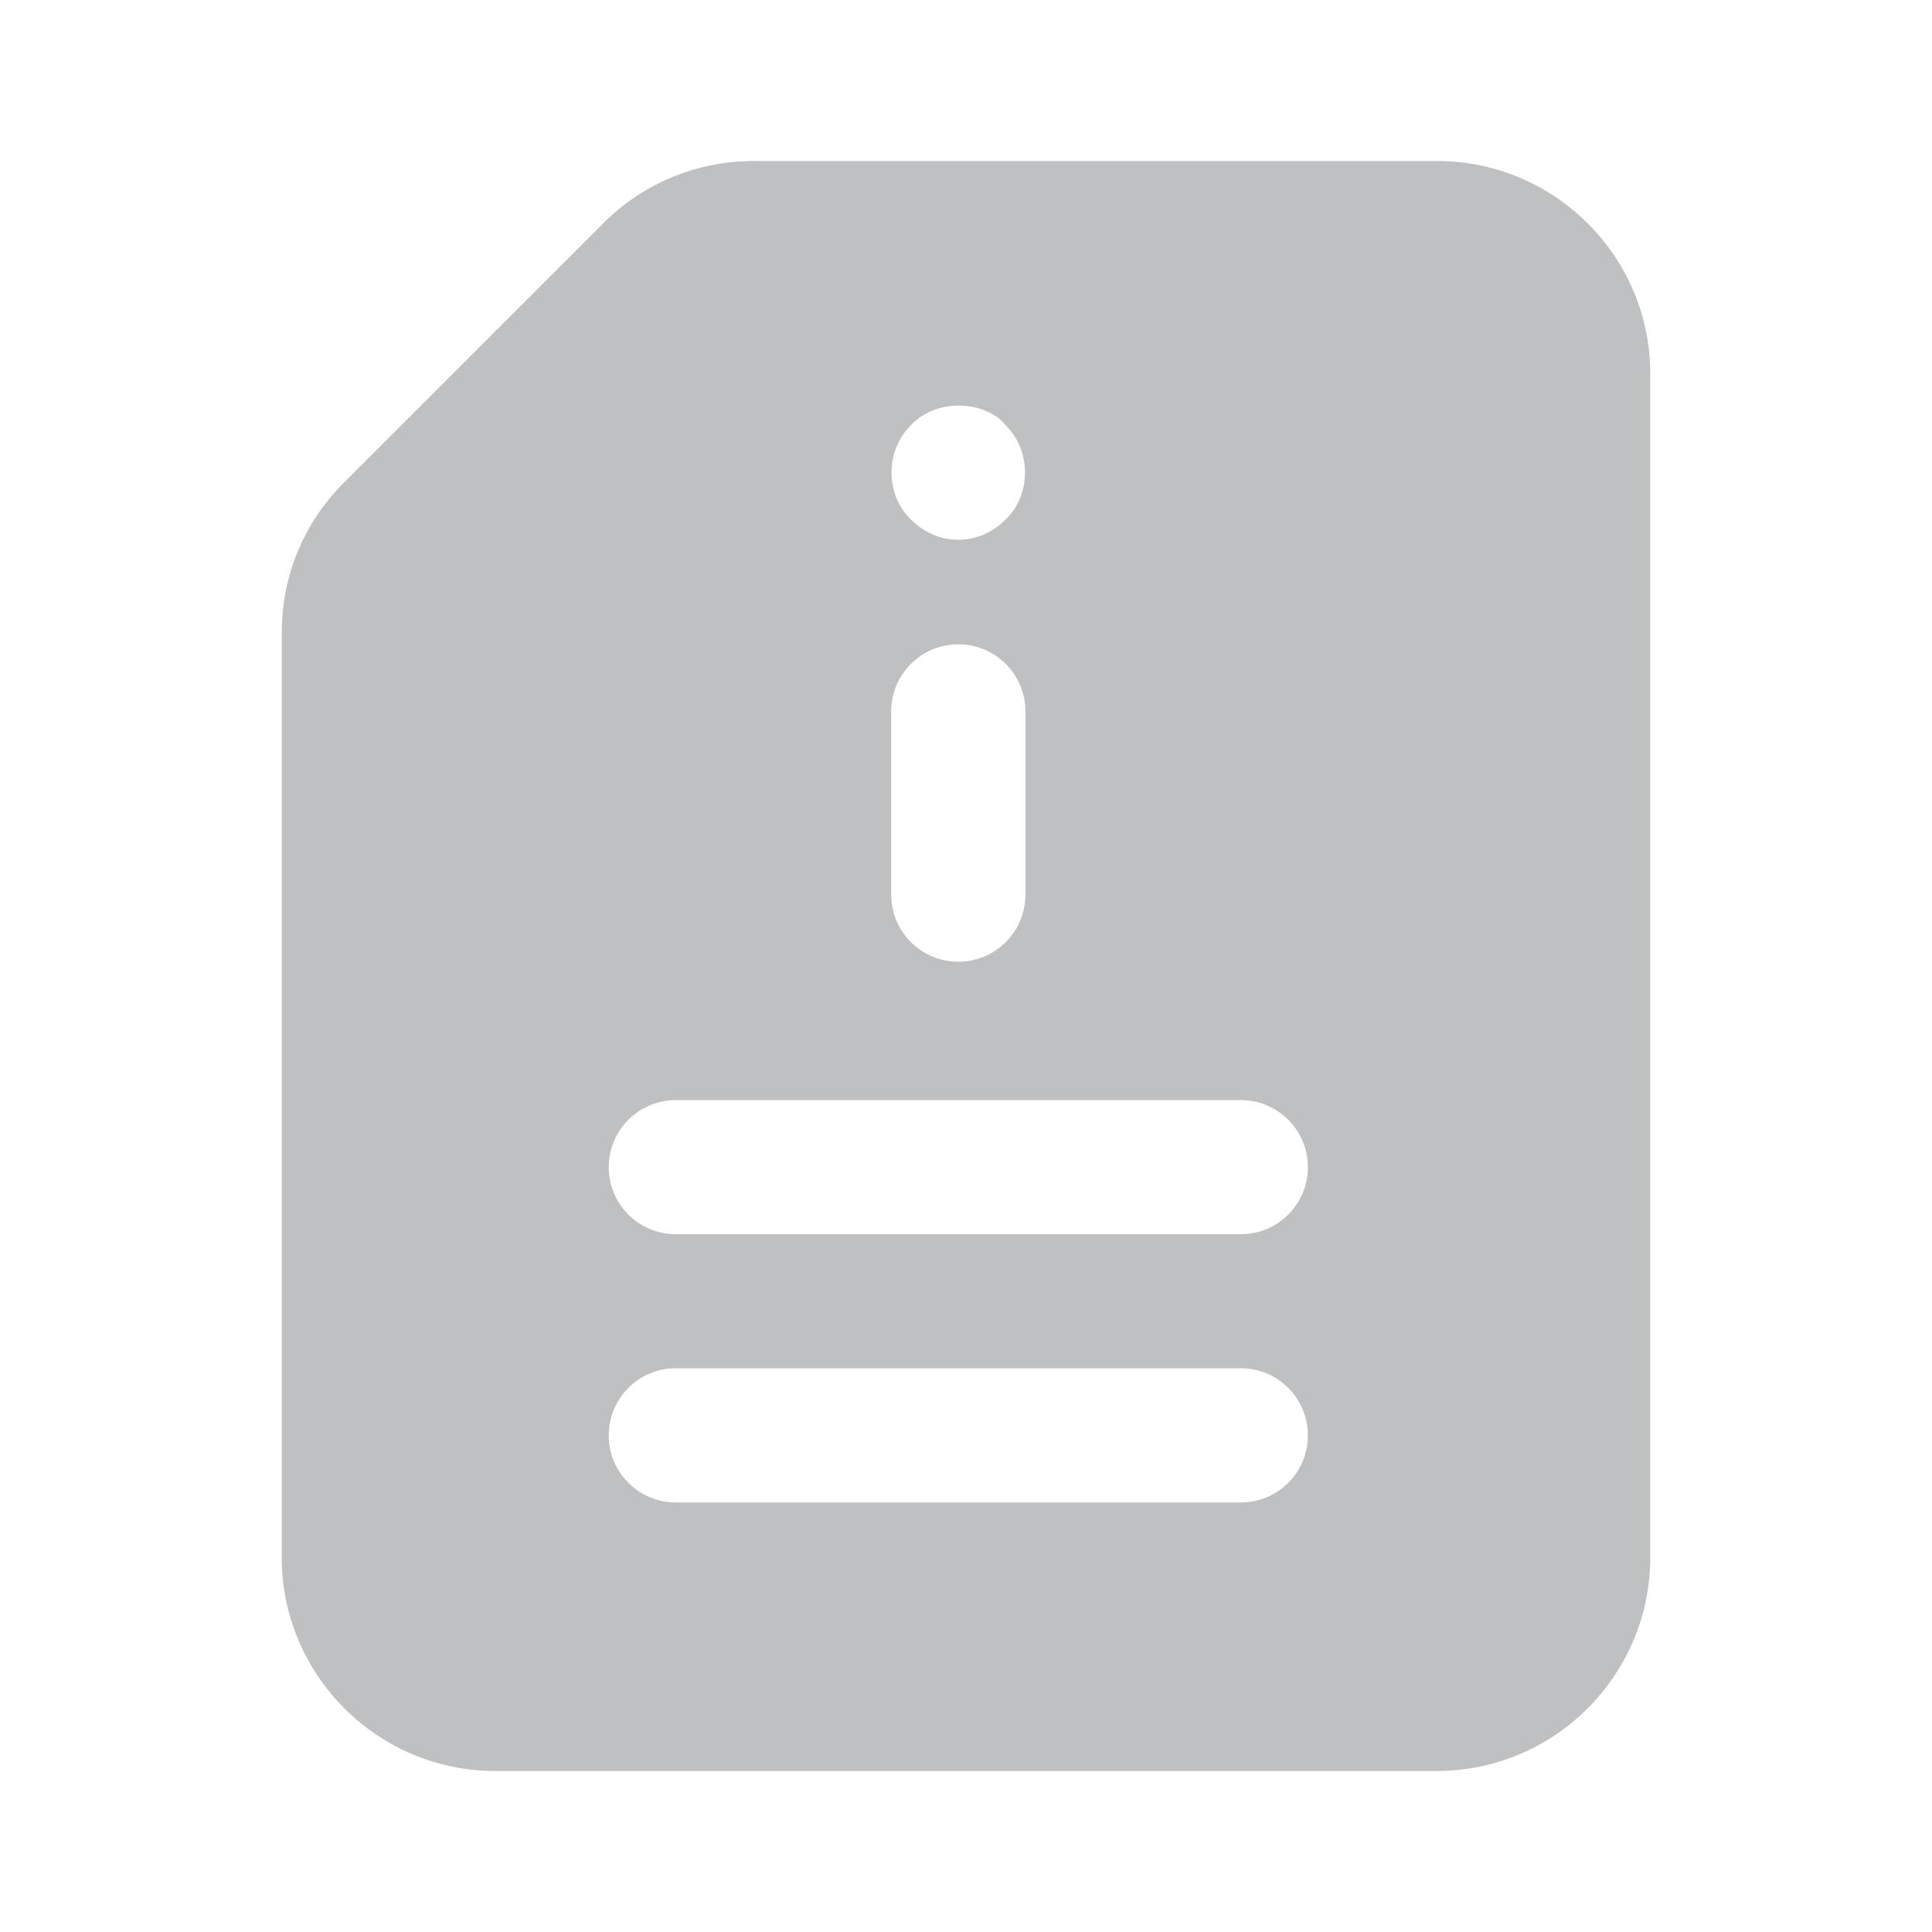 <svg width="24" height="24" viewBox="0 0 24 24" fill="none" xmlns="http://www.w3.org/2000/svg">
<path d="M17.85 2H9.367C8.658 2 7.992 2.275 7.492 2.775L4.275 5.992C3.775 6.492 3.5 7.15 3.5 7.858V19.35C3.5 20.808 4.692 22 6.15 22H17.85C19.309 22 20.5 20.808 20.5 19.35V4.642C20.5 3.183 19.309 2 17.85 2ZM11.317 5.28C11.664 4.919 12.266 4.999 12.491 5.28C12.828 5.616 12.799 6.164 12.491 6.455C12.156 6.79 11.648 6.787 11.317 6.455C11.009 6.164 10.98 5.616 11.317 5.28ZM11.071 8.837C11.071 8.377 11.444 8.004 11.905 8.004C12.365 8.004 12.738 8.377 12.738 8.837V11.114C12.738 11.574 12.365 11.947 11.905 11.947C11.444 11.947 11.071 11.574 11.071 11.114V8.837ZM15.414 18.664H8.395C7.935 18.664 7.562 18.291 7.562 17.831C7.562 17.37 7.935 16.997 8.395 16.997H15.414C15.874 16.997 16.247 17.37 16.247 17.831C16.247 18.291 15.874 18.664 15.414 18.664ZM15.414 15.332H8.395C7.935 15.332 7.562 14.959 7.562 14.499C7.562 14.039 7.935 13.666 8.395 13.666H15.414C15.874 13.666 16.247 14.039 16.247 14.499C16.247 14.959 15.874 15.332 15.414 15.332Z" fill="#BFC0C1"/>
</svg>
